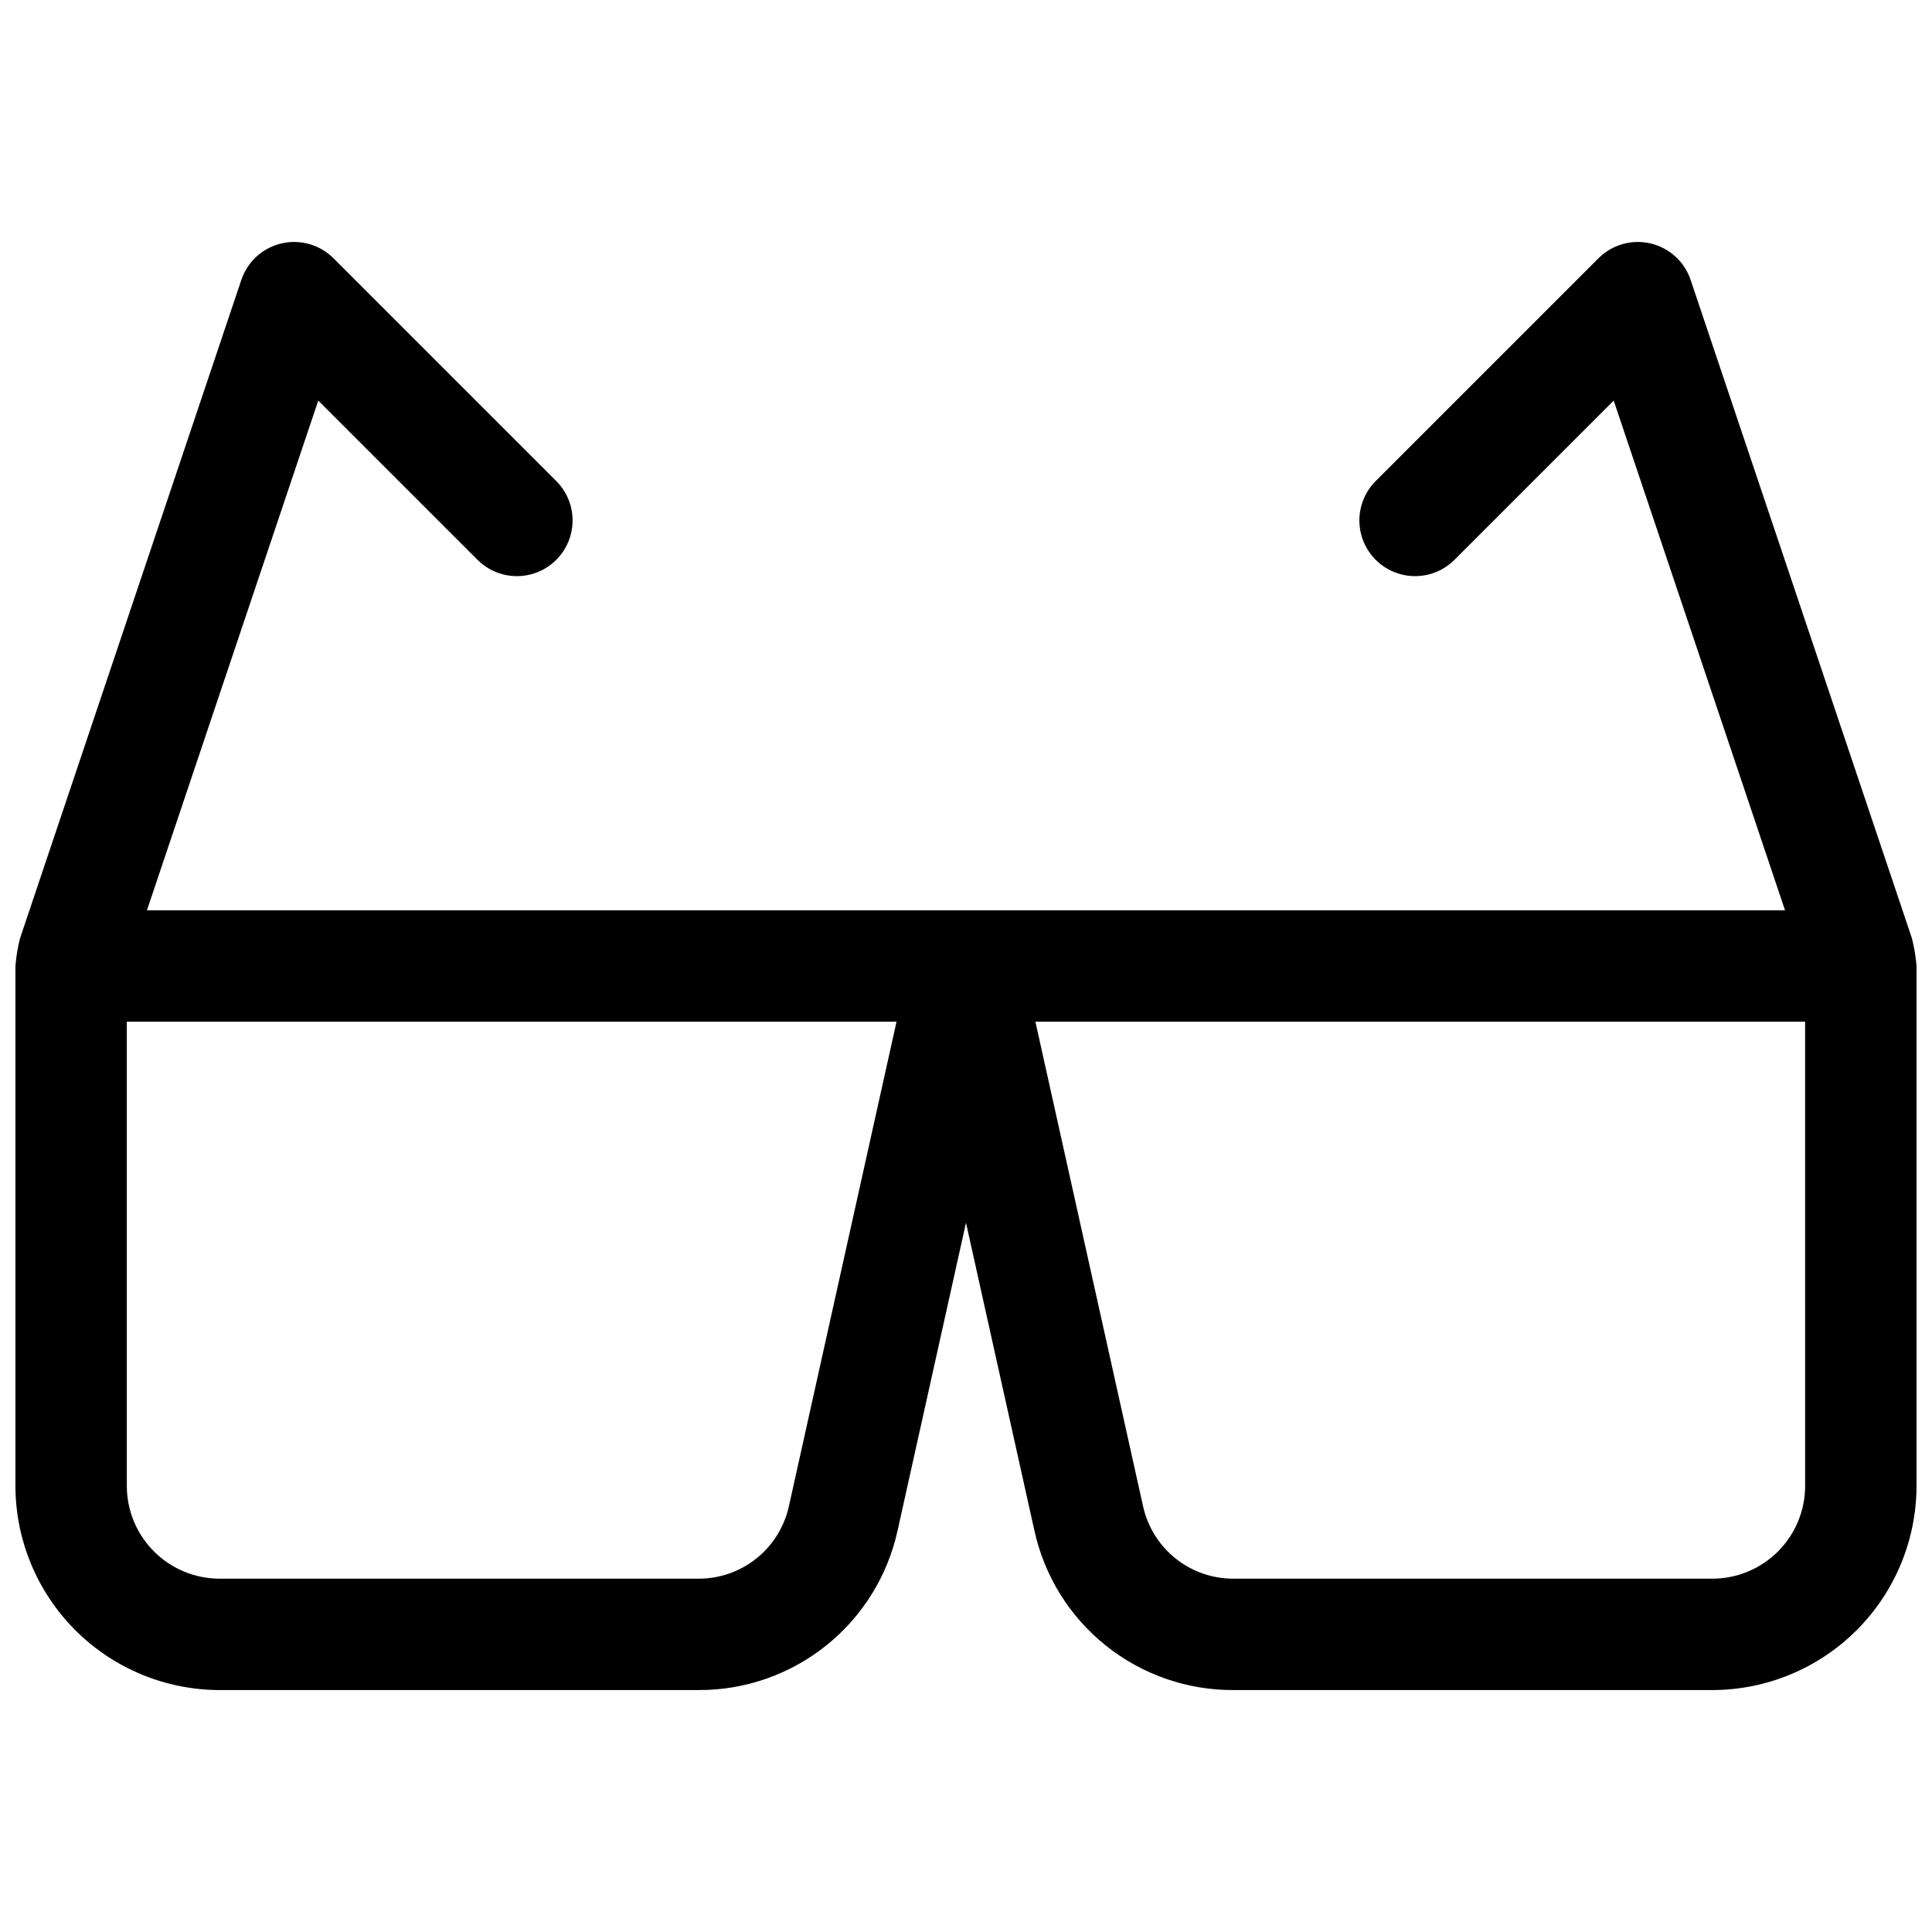 <?xml version="1.0" encoding="UTF-8"?>
<!-- Uploaded to: ICON Repo, www.svgrepo.com, Generator: ICON Repo Mixer Tools -->
<svg width="800px" height="800px" version="1.1" viewBox="144 144 512 512" xmlns="http://www.w3.org/2000/svg">
 <defs>
  <clipPath id="a">
   <path d="m148.09 208h503.81v384h-503.81z"/>
  </clipPath>
 </defs>
 <g clip-path="url(#a)">
  <path d="m650.69 392.69-58.656-174.51c-1.625-4.844-5.641-8.496-10.613-9.664s-10.195 0.316-13.809 3.926l-59.039 59.039c-3.731 3.731-5.188 9.164-3.824 14.258s5.34 9.074 10.434 10.441c5.094 1.367 10.531-0.09 14.262-3.816l42.203-42.203 45.402 135.08h-434.11l45.402-135.08 42.203 42.203h0.004c3.727 3.727 9.164 5.184 14.258 3.816 5.094-1.367 9.07-5.348 10.434-10.441 1.363-5.094-0.094-10.527-3.824-14.258l-59.039-59.039c-3.613-3.609-8.836-5.094-13.809-3.926-4.973 1.168-8.984 4.82-10.613 9.664l-58.656 174.51c-0.609 2.398-1.012 4.844-1.211 7.312v137.76c0.016 14.352 5.723 28.105 15.867 38.254 10.148 10.145 23.902 15.852 38.254 15.867h126.85c12.328 0.062 24.305-4.113 33.922-11.832 9.621-7.715 16.293-18.5 18.91-30.547l18.105-81.457 18.105 81.457c2.613 12.047 9.289 22.832 18.906 30.547 9.617 7.719 21.594 11.895 33.922 11.832h126.85c14.352-0.016 28.105-5.723 38.254-15.867 10.145-10.148 15.852-23.902 15.867-38.254v-137.76c-0.199-2.469-0.602-4.914-1.211-7.312zm-297.61 150.41c-1.191 5.477-4.223 10.379-8.598 13.887-4.371 3.508-9.816 5.406-15.422 5.379h-126.85c-6.523 0-12.781-2.594-17.395-7.207-4.613-4.613-7.207-10.867-7.207-17.395v-123h203.98zm269.3-5.336c0 6.527-2.59 12.781-7.203 17.395-4.613 4.613-10.871 7.207-17.398 7.207h-126.85c-5.606 0.027-11.051-1.871-15.422-5.379-4.371-3.508-7.406-8.41-8.598-13.887l-28.516-128.34h203.98z"/>
 </g>
</svg>